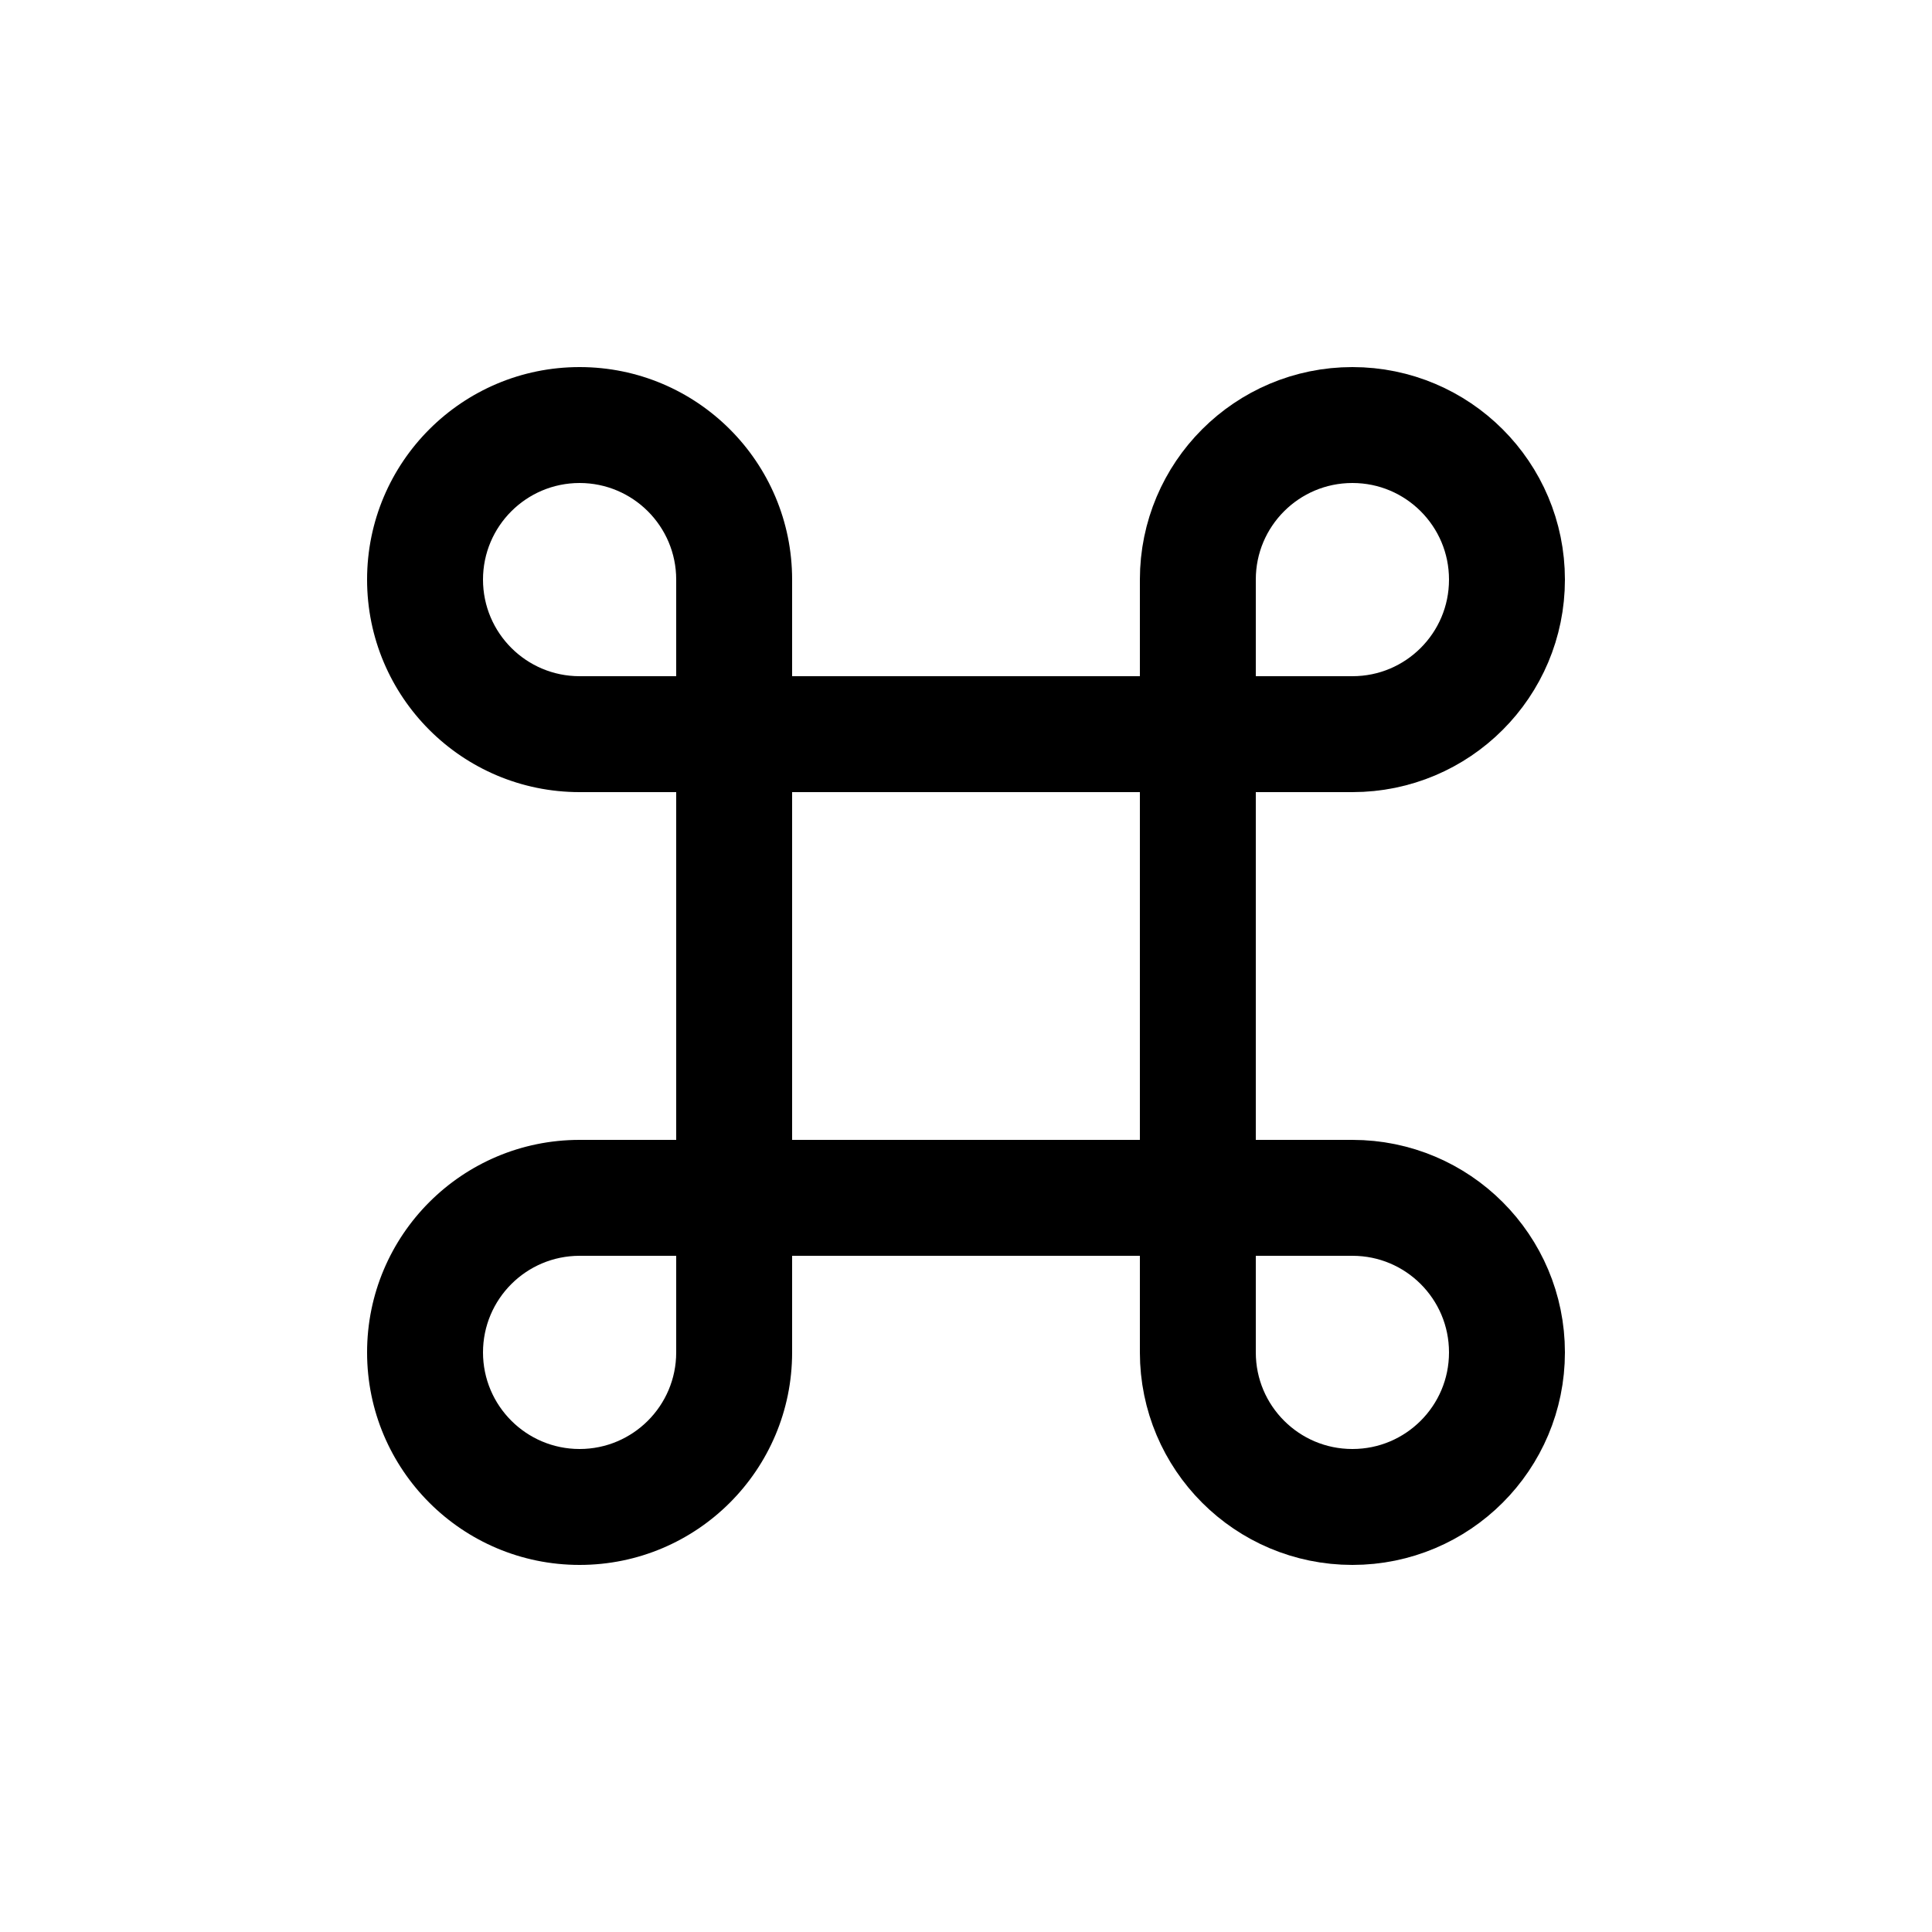 <?xml version="1.0" encoding="utf-8"?>
<svg width="800px" height="800px" viewBox="0 -0.5 25 25" fill="none" xmlns="http://www.w3.org/2000/svg">
<path fill-rule="evenodd" clip-rule="evenodd" d="M17.5 15C18.605 15 19.5 15.895 19.5 17C19.5 18.105 18.605 19 17.5 19C16.395 19 15.5 18.105 15.5 17V7C15.5 5.895 16.395 5 17.5 5C18.605 5 19.5 5.895 19.5 7C19.5 8.105 18.605 9 17.5 9H15.5V15H17.5Z" stroke="#000000" stroke-width="1.5" stroke-linecap="round" stroke-linejoin="round"/>
<path d="M9.5 9V9.75C9.914 9.75 10.25 9.414 10.25 9H9.5ZM9.5 8.25C9.086 8.25 8.75 8.586 8.75 9C8.75 9.414 9.086 9.75 9.5 9.75V8.25ZM15.5 9.75C15.914 9.75 16.25 9.414 16.25 9C16.25 8.586 15.914 8.25 15.5 8.25V9.75ZM10.25 9C10.25 8.586 9.914 8.25 9.5 8.25C9.086 8.25 8.75 8.586 8.75 9H10.25ZM8.75 15C8.75 15.414 9.086 15.75 9.5 15.75C9.914 15.75 10.25 15.414 10.25 15H8.75ZM9.5 15H10.25C10.25 14.586 9.914 14.25 9.5 14.25V15ZM9.5 14.25C9.086 14.25 8.75 14.586 8.75 15C8.75 15.414 9.086 15.75 9.5 15.75V14.25ZM15.5 15.75C15.914 15.75 16.25 15.414 16.25 15C16.25 14.586 15.914 14.25 15.5 14.25V15.75ZM9.5 8.25H7.5V9.75H9.5V8.25ZM7.5 8.25C6.81 8.25 6.25 7.69 6.25 7H4.75C4.75 8.519 5.981 9.75 7.5 9.75V8.25ZM6.25 7C6.25 6.31 6.81 5.75 7.5 5.75V4.25C5.981 4.25 4.75 5.481 4.75 7H6.25ZM7.5 5.75C8.19 5.75 8.75 6.31 8.75 7H10.25C10.25 5.481 9.019 4.25 7.5 4.25V5.75ZM8.75 7V9H10.25V7H8.75ZM9.5 9.75H15.5V8.25H9.5V9.75ZM8.75 9V15H10.25V9H8.75ZM8.75 15V17H10.25V15H8.75ZM8.75 17C8.75 17.69 8.19 18.25 7.5 18.25V19.75C9.019 19.75 10.25 18.519 10.25 17H8.75ZM7.5 18.25C6.81 18.25 6.25 17.69 6.25 17H4.75C4.75 18.519 5.981 19.75 7.5 19.75V18.25ZM6.25 17C6.25 16.31 6.81 15.75 7.5 15.75V14.25C5.981 14.25 4.75 15.481 4.75 17H6.25ZM7.5 15.75H9.5V14.25H7.5V15.75ZM9.5 15.75H15.5V14.25H9.5V15.75Z" fill="#000000"/>
</svg>